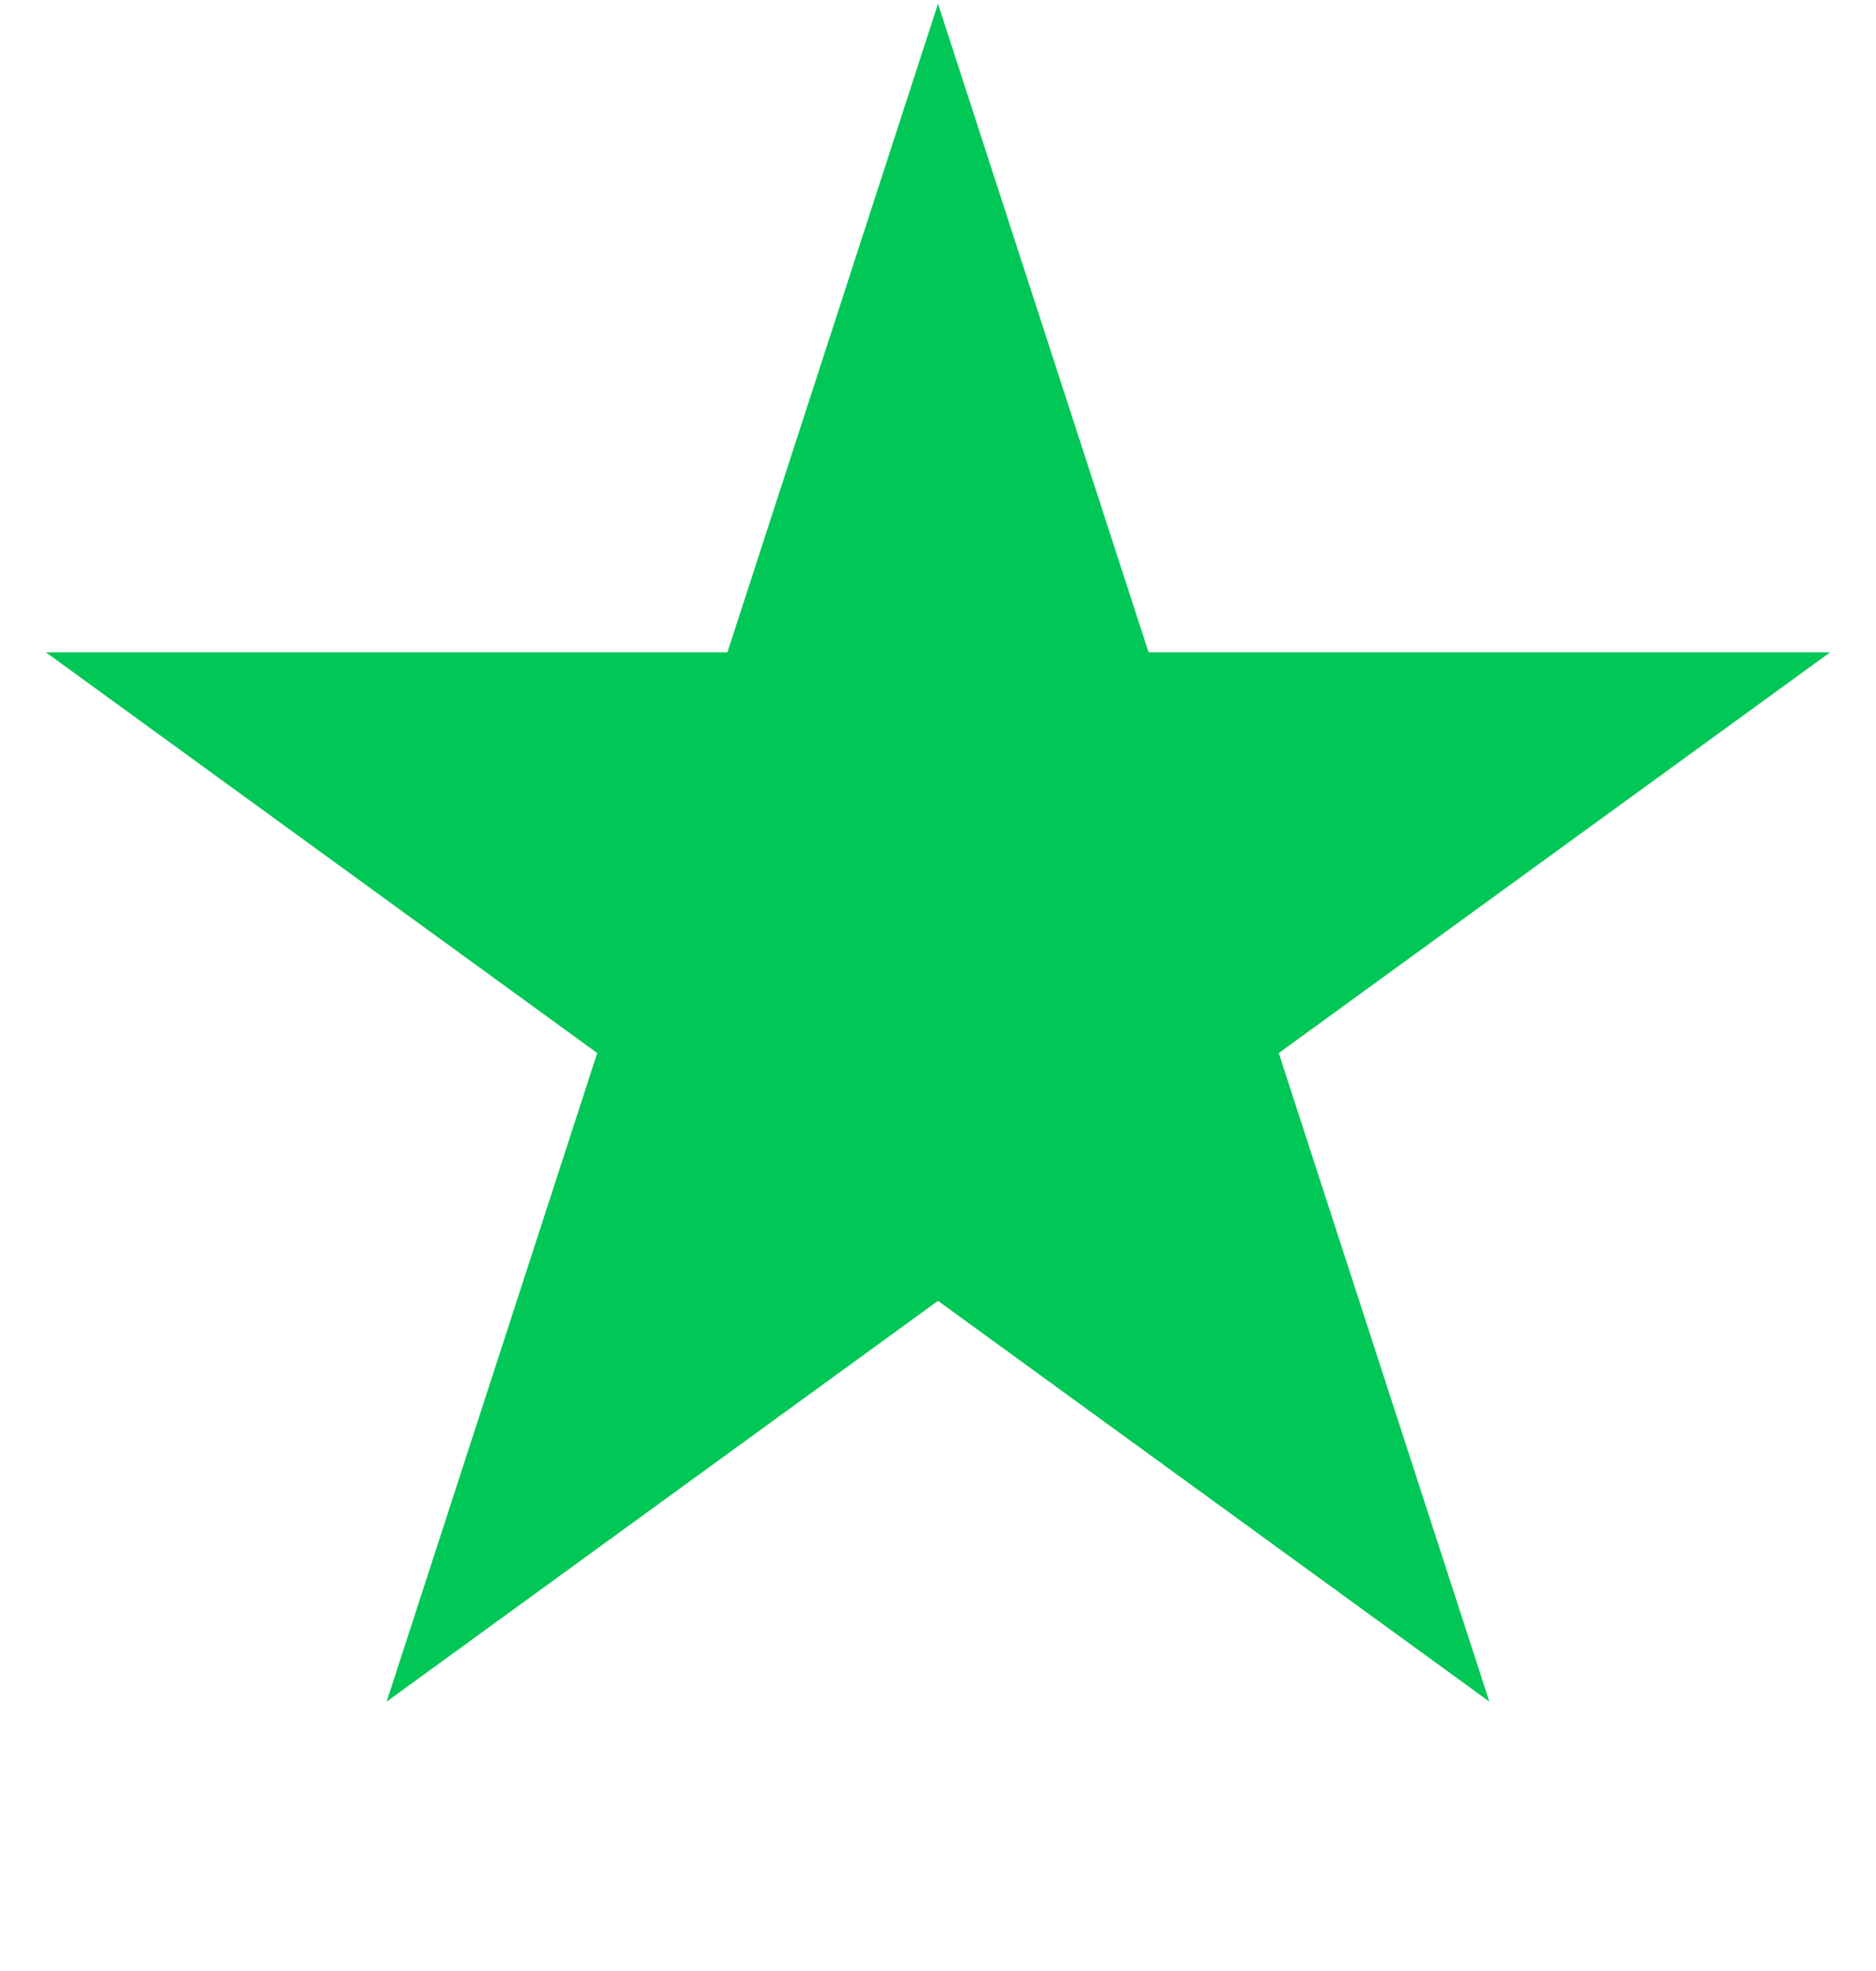 <svg width="20" height="21" viewBox="0 0 20 21" fill="none" xmlns="http://www.w3.org/2000/svg">
<path d="M10 0.04L12.245 6.95H19.511L13.633 11.22L15.878 18.13L10 13.86L4.122 18.13L6.367 11.22L0.489 6.95H7.755L10 0.04Z" fill="#00C756"/>
</svg>
